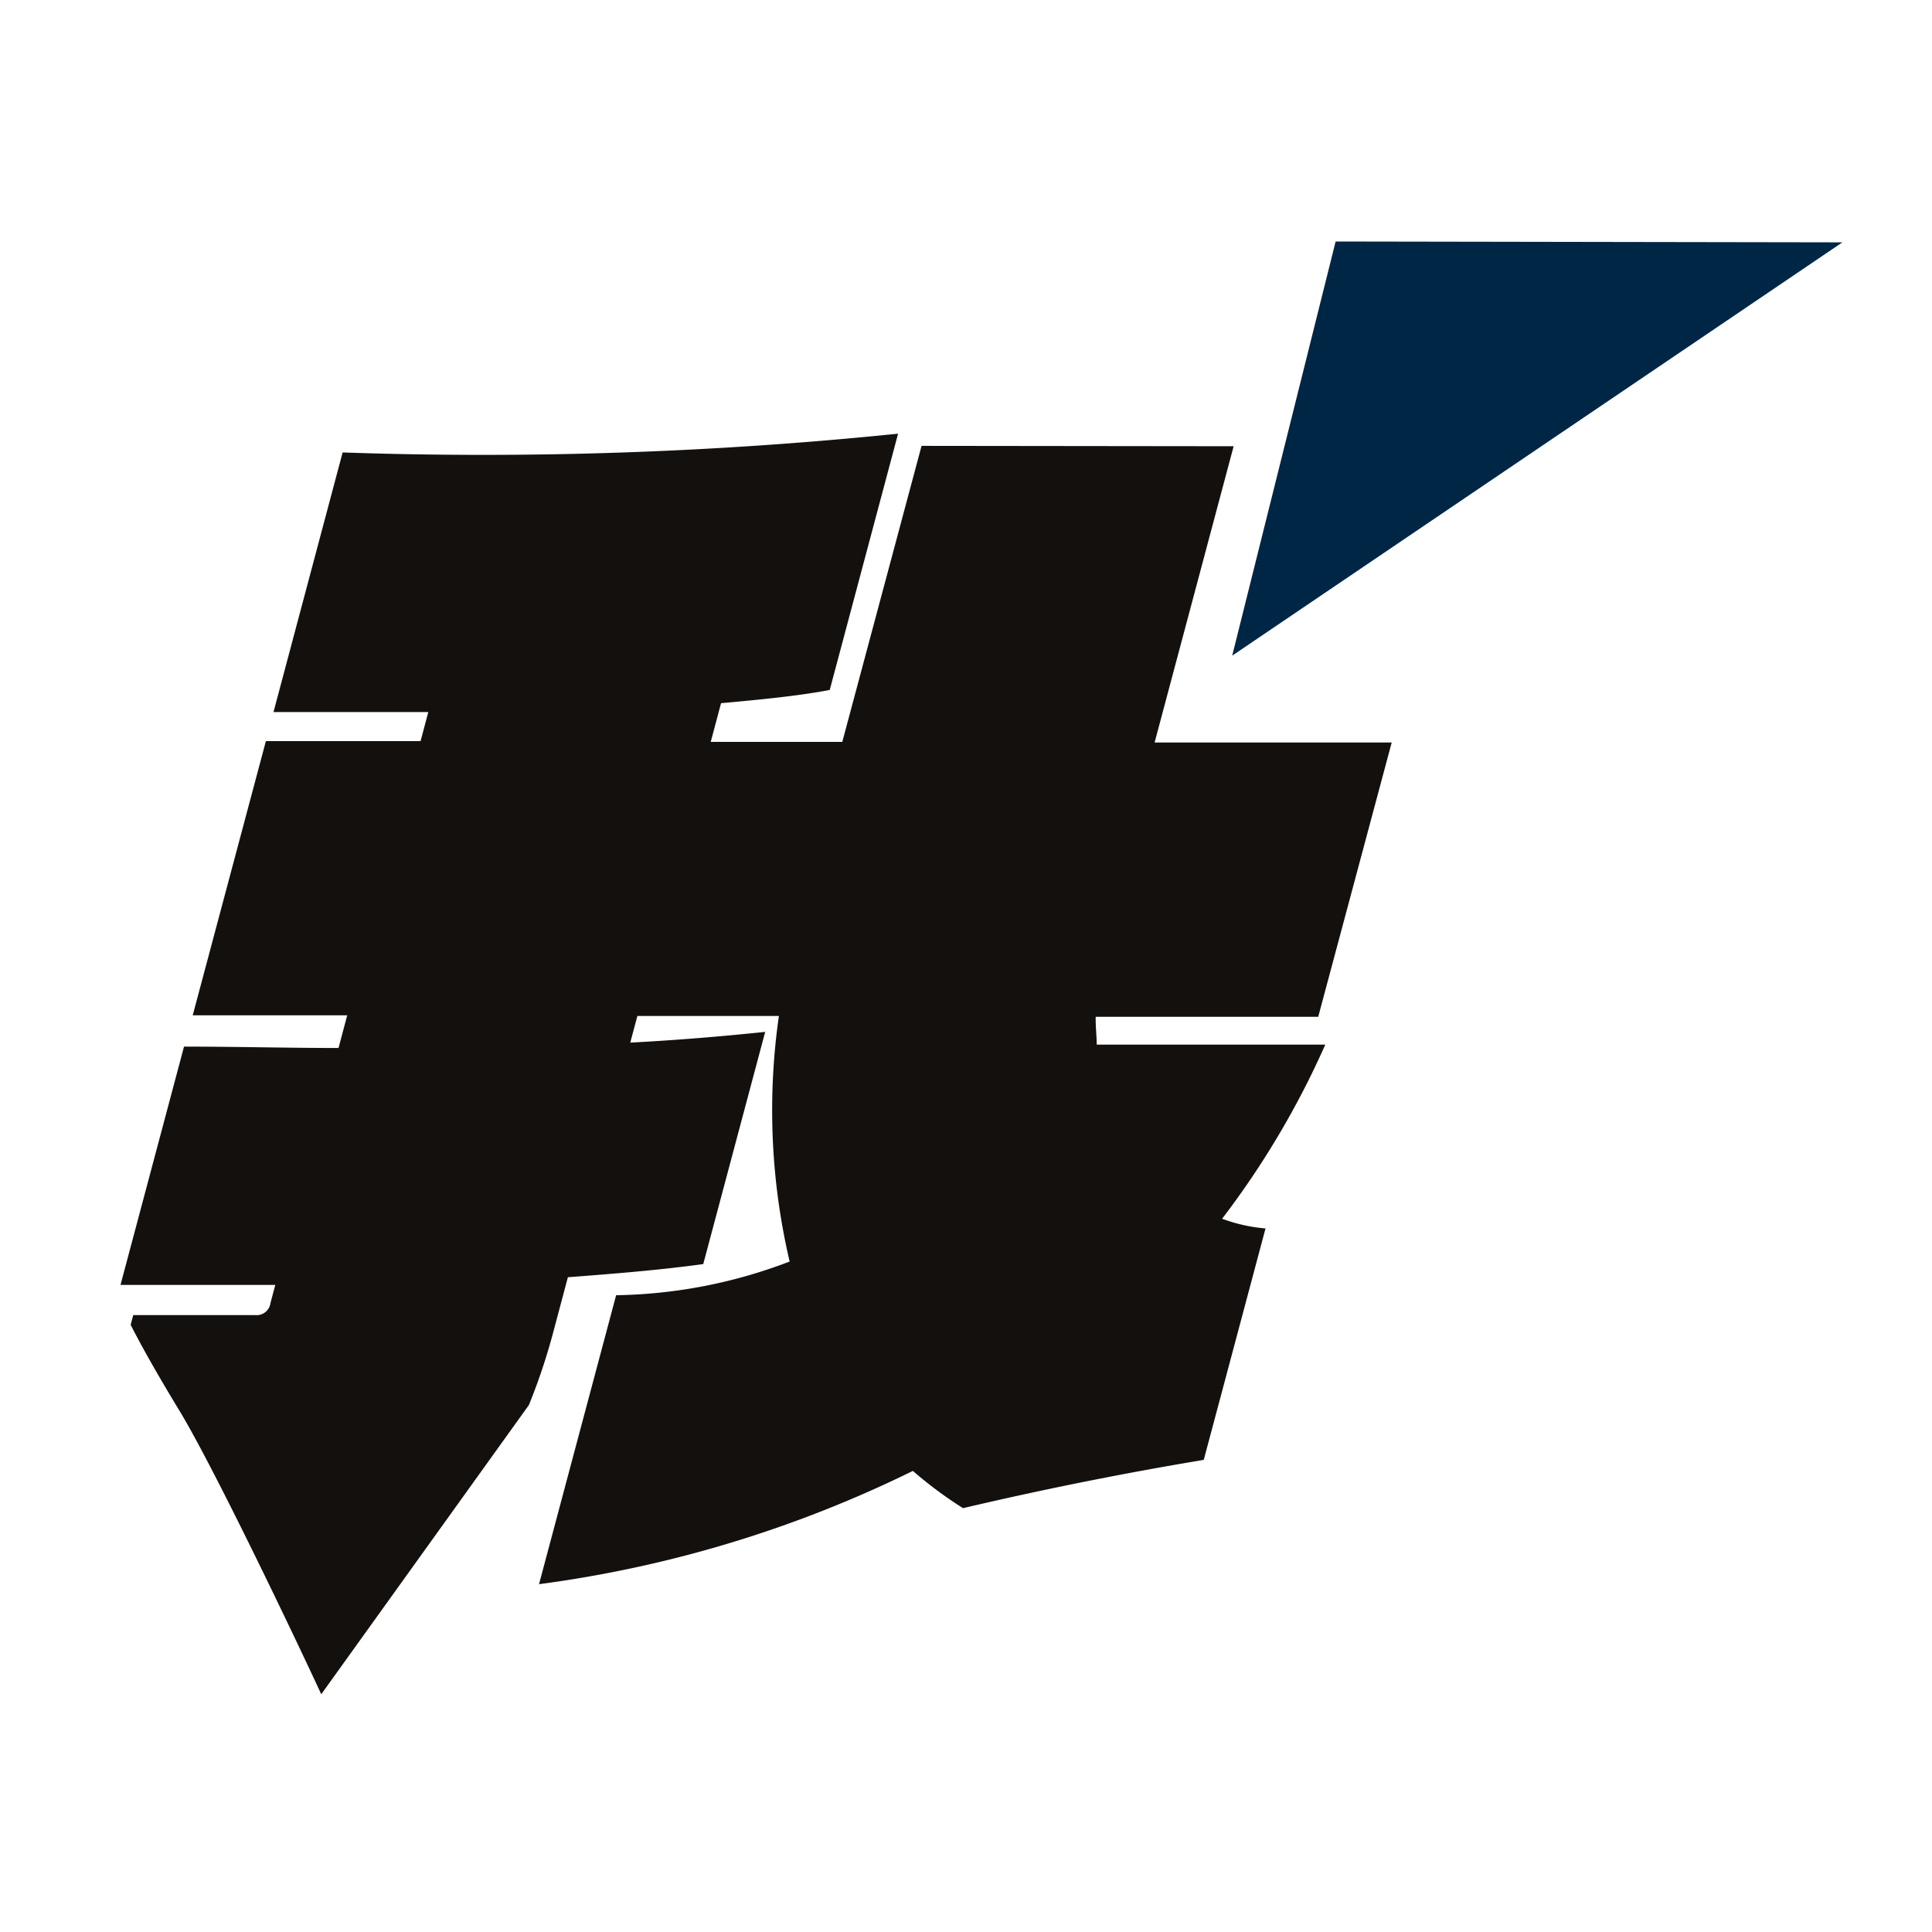 <svg xmlns="http://www.w3.org/2000/svg" width="32" height="32" viewBox="0 0 32 32"><g transform="translate(-1786 -679)"><rect width="32" height="32" transform="translate(1786 679)" fill="#fff"/><g transform="translate(0.227 1.441)"><path d="M34.209,41.644a10.079,10.079,0,0,0,.411-1.235l.235-.882c.777-.059,1.515-.118,2.242-.218l1.026-3.846c-.763.08-1.5.139-2.235.178l.118-.441h2.344a10.982,10.982,0,0,0,.178,4.067,8.364,8.364,0,0,1-2.874.558l-1.277,4.786a19.942,19.942,0,0,0,6.192-1.876,6.8,6.8,0,0,0,.831.617q1.982-.466,3.987-.8l1.023-3.833a2.715,2.715,0,0,1-.719-.161A14.247,14.247,0,0,0,47.4,35.674l-3.786,0c0-.14-.02-.3-.017-.461l3.686,0L48.5,30.67l-3.927,0,1.309-4.907-5.169-.006L39.4,30.66H37.221l.171-.641c.656-.06,1.274-.119,1.8-.219l1.132-4.245a67.4,67.4,0,0,1-9.2.311l-1.145,4.3h2.564l-.128.481H29.853l-1.212,4.542H31.2l-.144.541c-.819,0-1.657-.022-2.559-.023l-1.052,3.947h2.564l-.08.3a.231.231,0,0,1-.254.2H27.656l-.043.161c.18.354.437.812.806,1.419.573.942,1.951,3.833,2.351,4.7Z" transform="translate(1760.324 659.187)" fill="#14100e"/><path d="M53.676,21.317l-1.713,6.86L62.07,21.331Z" transform="translate(1754.219 660.242)" fill="#002646" fill-rule="evenodd"/></g></g></svg>
